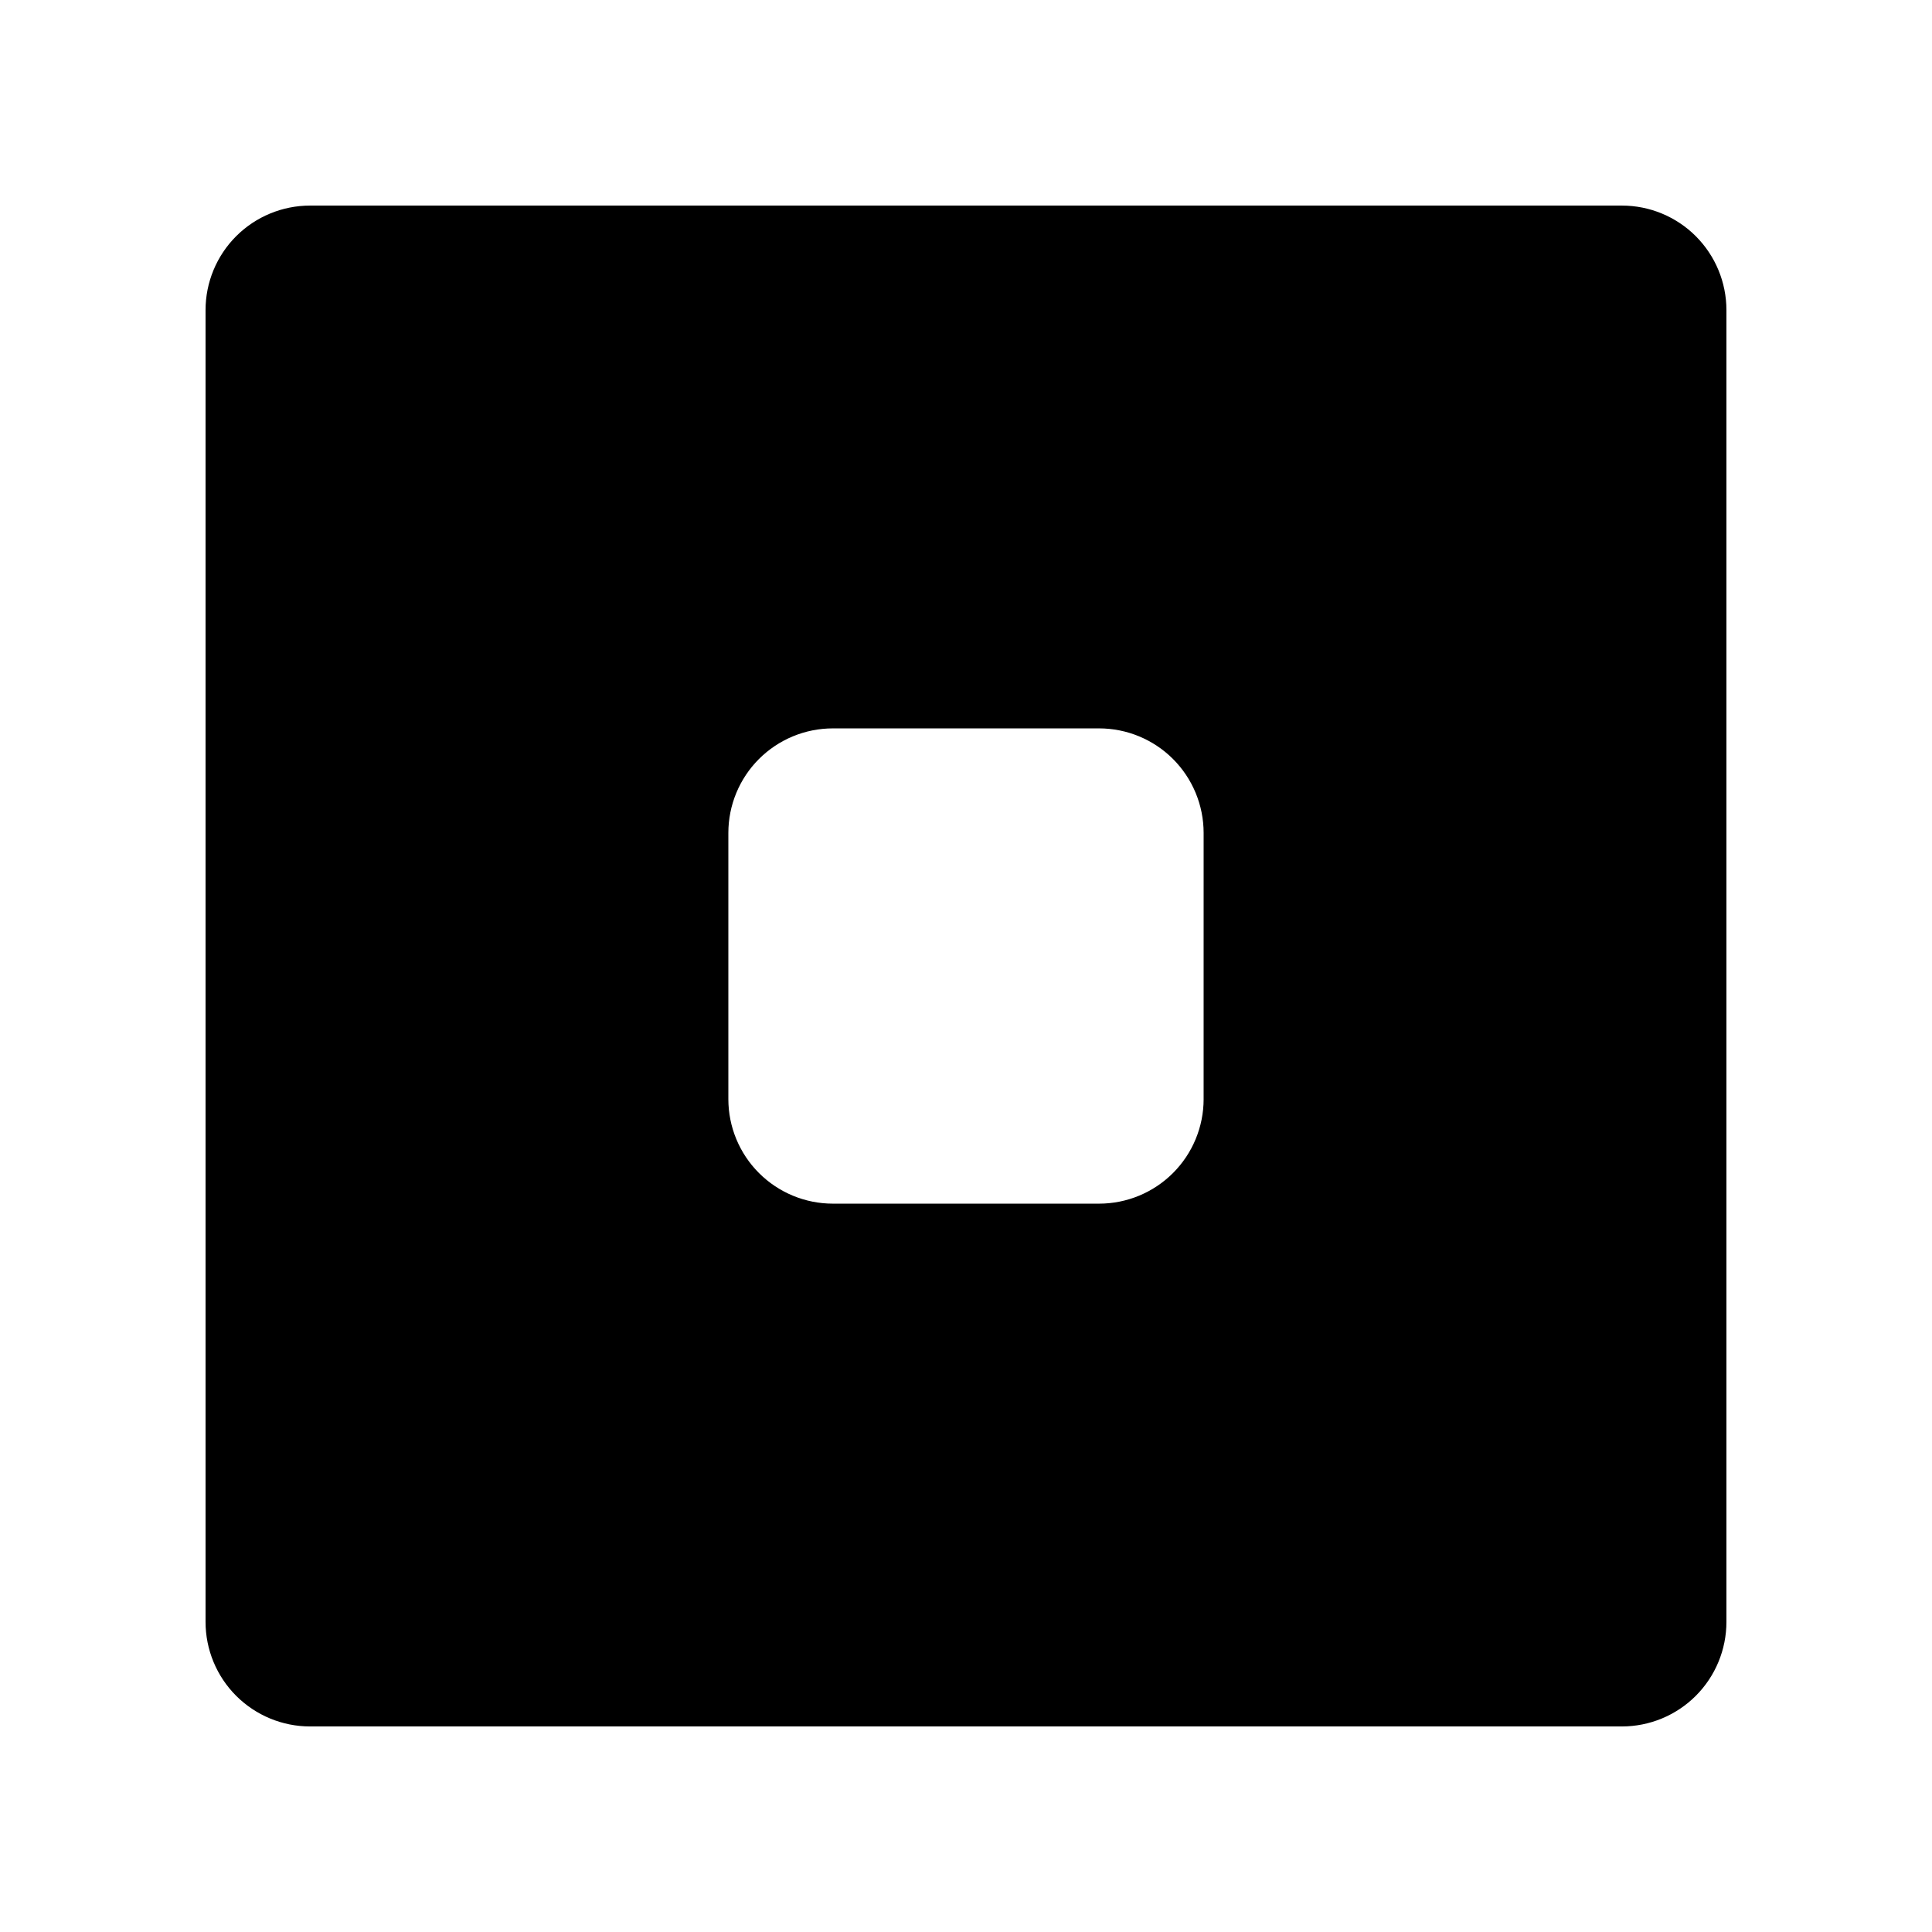 <?xml version="1.0" encoding="UTF-8"?>
<!-- Uploaded to: SVG Repo, www.svgrepo.com, Generator: SVG Repo Mixer Tools -->
<svg fill="#000000" width="800px" height="800px" version="1.1" viewBox="144 144 512 512" xmlns="http://www.w3.org/2000/svg">
 <path d="m573.81 198.48h-347.63c-7.348 0-14.395 2.918-19.594 8.113-5.195 5.199-8.113 12.246-8.113 19.594v347.63c0 7.348 2.918 14.398 8.113 19.594 5.199 5.195 12.246 8.117 19.594 8.117h347.63c7.348 0 14.398-2.922 19.594-8.117s8.117-12.246 8.117-19.594v-347.63c0-7.348-2.922-14.395-8.117-19.594-5.195-5.195-12.246-8.113-19.594-8.113zm-110.84 236.79h0.004c0 7.348-2.922 14.398-8.117 19.594s-12.246 8.117-19.594 8.117h-70.535c-7.348 0-14.395-2.922-19.594-8.117-5.195-5.195-8.113-12.246-8.113-19.594v-70.535c0-7.348 2.918-14.395 8.113-19.594 5.199-5.195 12.246-8.113 19.594-8.113h70.535c7.348 0 14.398 2.918 19.594 8.113 5.195 5.199 8.117 12.246 8.117 19.594z"/>
</svg>